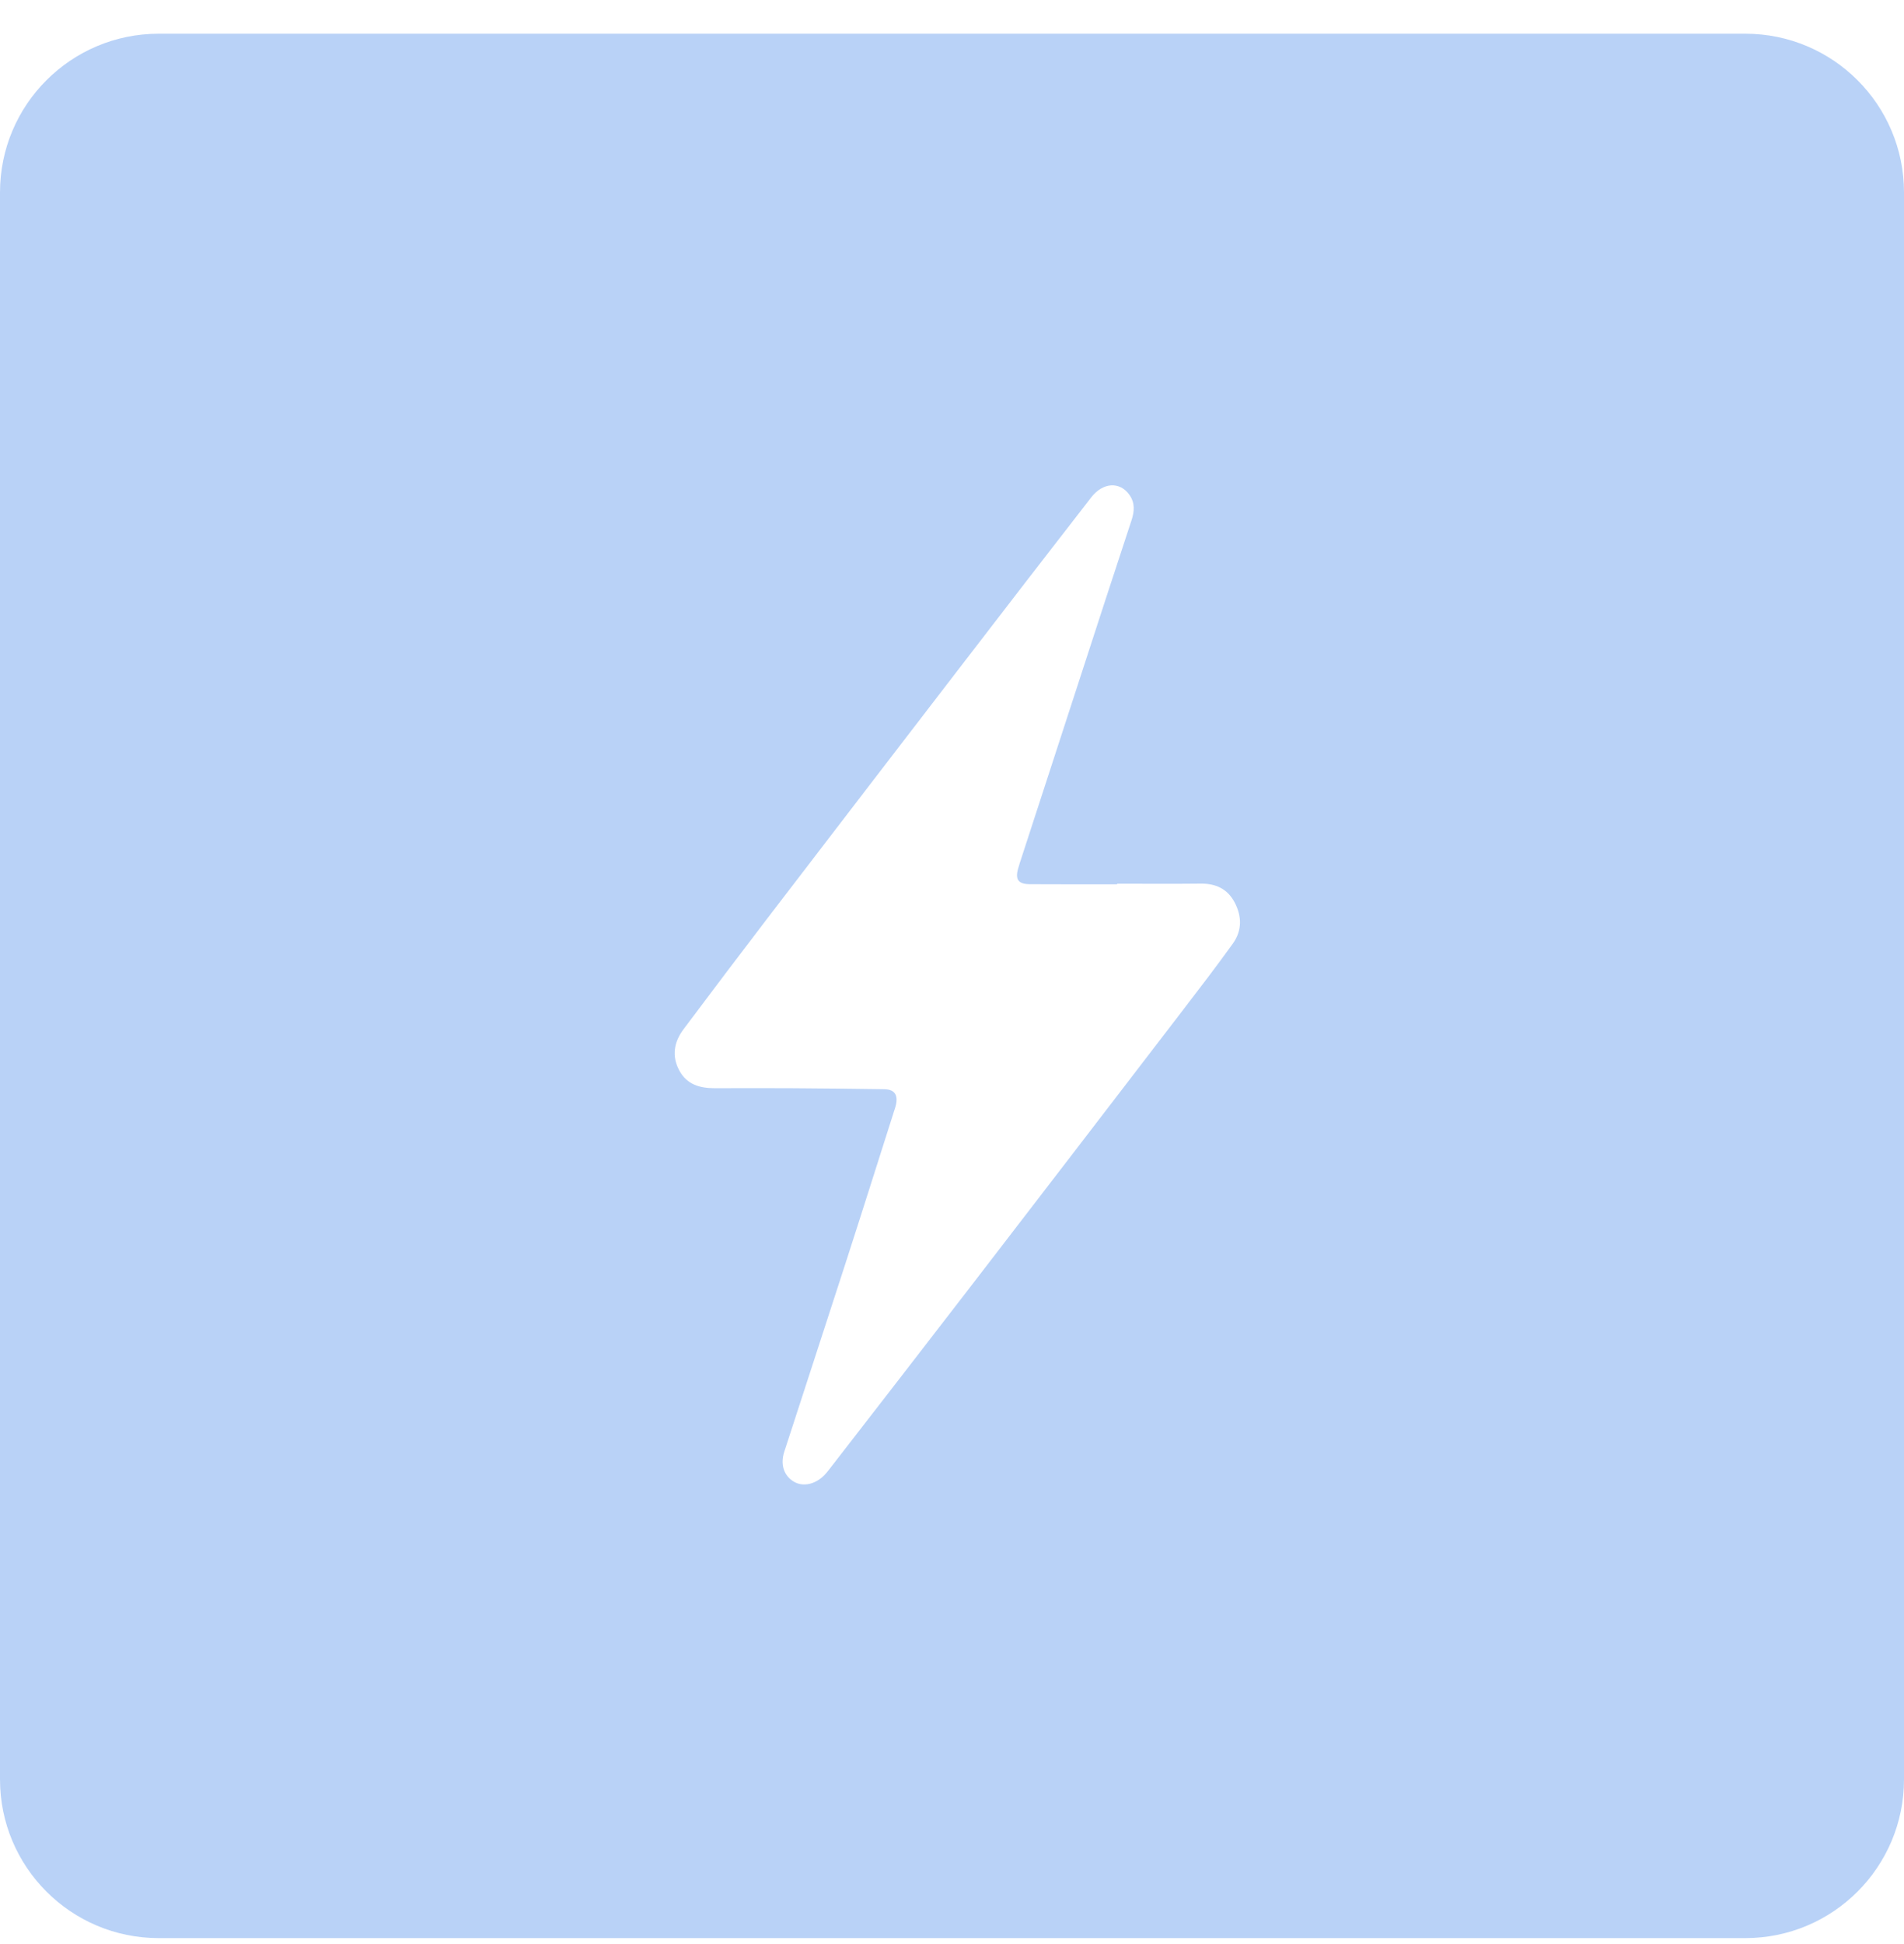 <?xml version="1.0" encoding="UTF-8"?> <svg xmlns="http://www.w3.org/2000/svg" width="48" height="49" viewBox="0 0 48 49" fill="none"><g clip-path="url(#clip0_19552_6810)"><path d="M48 48.85H0V0.85C16 0.85 32 0.85 48 0.85V48.85ZM28.165 22.275C28.165 22.279 28.165 22.284 28.165 22.288C27.431 22.288 26.697 22.291 25.963 22.286C25.669 22.285 25.587 22.166 25.669 21.886C25.682 21.841 25.695 21.796 25.709 21.752C26.227 20.157 26.746 18.563 27.266 16.969C27.684 15.684 28.101 14.399 28.525 13.116C28.601 12.887 28.615 12.673 28.472 12.472C28.23 12.132 27.806 12.155 27.51 12.536C26.448 13.903 25.391 15.274 24.336 16.646C22.663 18.821 20.992 20.998 19.323 23.177C18.622 24.093 17.927 25.015 17.235 25.938C16.991 26.262 16.927 26.619 17.129 26.988C17.32 27.34 17.651 27.429 18.023 27.428C18.663 27.427 19.304 27.424 19.944 27.428C20.725 27.433 21.506 27.441 22.287 27.453C22.543 27.457 22.638 27.583 22.59 27.831C22.577 27.9 22.553 27.966 22.531 28.033C22.121 29.32 21.715 30.607 21.299 31.892C20.794 33.459 20.279 35.021 19.773 36.587C19.666 36.916 19.764 37.198 20.012 37.345C20.246 37.484 20.56 37.414 20.792 37.171C20.83 37.132 20.864 37.089 20.898 37.045C22.072 35.529 23.248 34.014 24.418 32.494C26.216 30.158 28.012 27.82 29.805 25.481C30.237 24.918 30.67 24.355 31.083 23.779C31.315 23.454 31.309 23.091 31.123 22.741C30.945 22.406 30.652 22.268 30.274 22.272C29.571 22.28 28.867 22.274 28.165 22.274L28.165 22.275Z" fill="#1468E3" fill-opacity="0.3"></path></g><defs><clipPath id="clip0_19552_6810"><path d="M0 4.85C0 2.641 1.791 0.85 4 0.85H44C46.209 0.85 48 2.641 48 4.85V44.85C48 47.059 46.209 48.85 44 48.85H4C1.791 48.85 0 47.059 0 44.85V4.85Z" fill="white"></path></clipPath></defs></svg> 